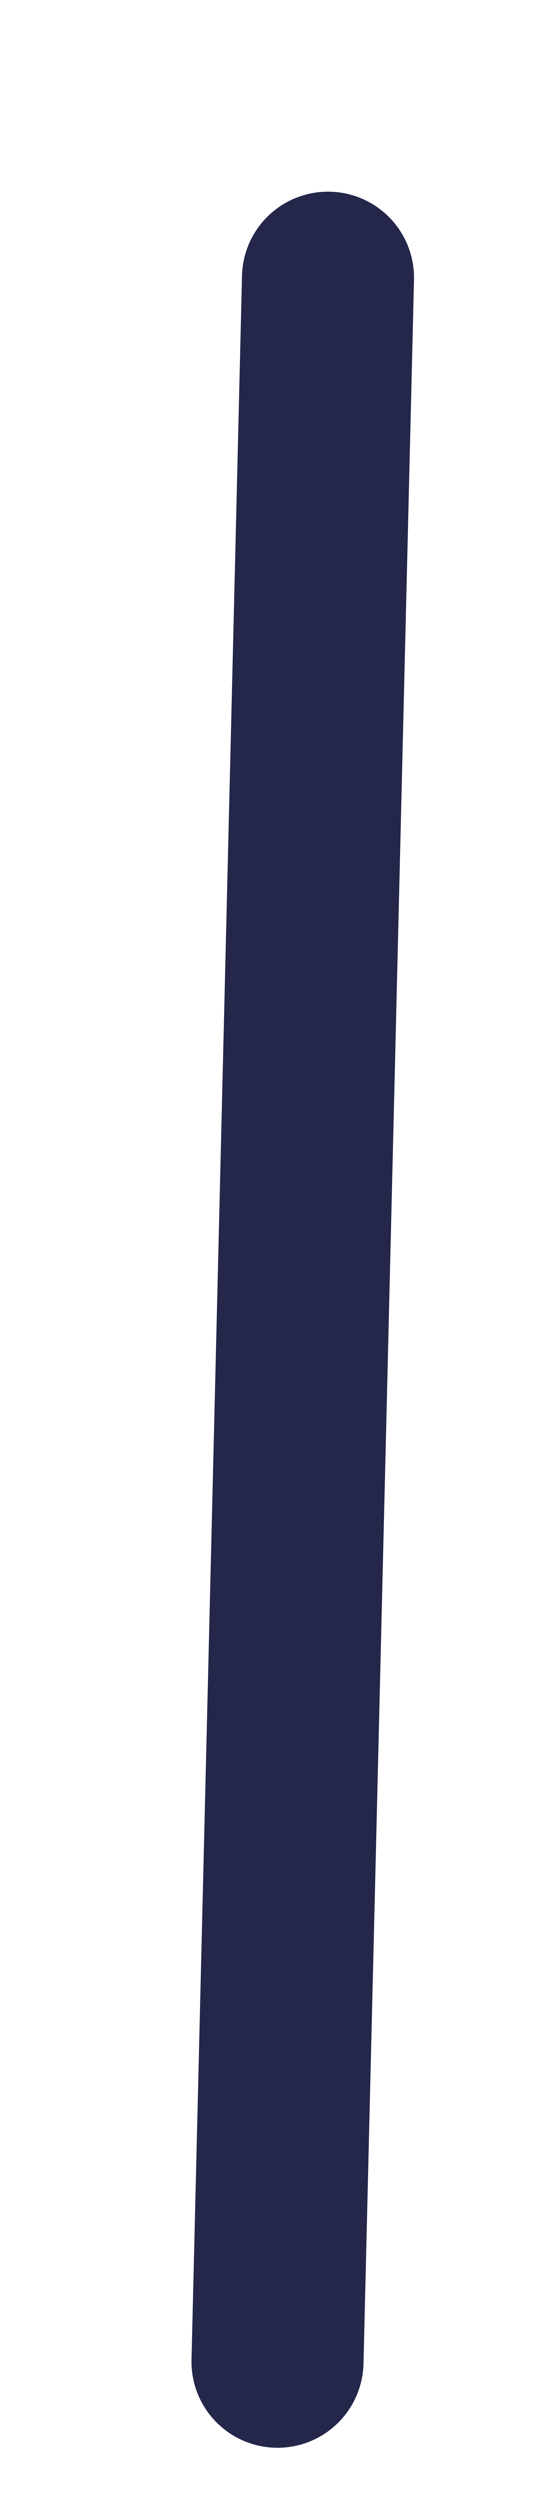 <?xml version="1.0" encoding="utf-8"?>
<svg xmlns="http://www.w3.org/2000/svg" fill="none" height="100%" overflow="visible" preserveAspectRatio="none" style="display: block;" viewBox="0 0 2 9" width="100%">
<path d="M1.182 1L1 8.502" id="Vector" stroke="#24274A" stroke-linecap="round" stroke-width="0.62"/>
</svg>